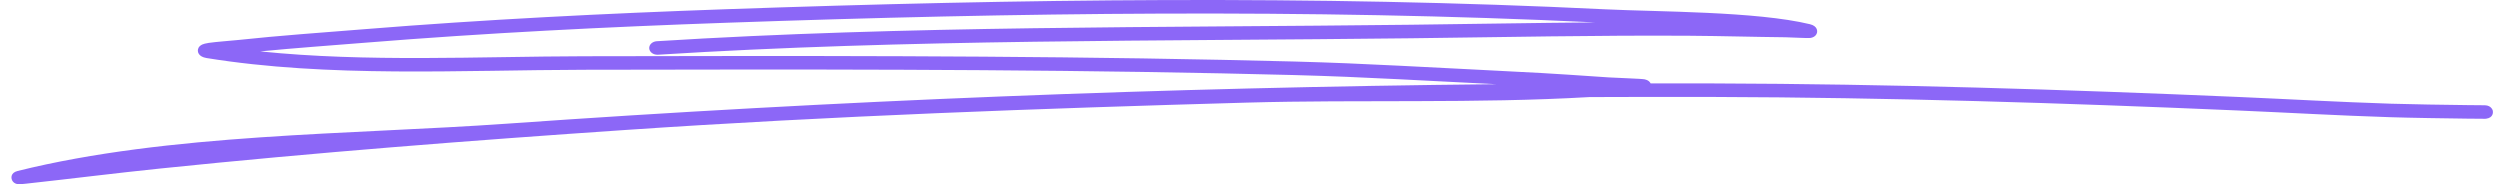 <?xml version="1.0" encoding="UTF-8"?> <svg xmlns="http://www.w3.org/2000/svg" width="217" height="16" viewBox="0 0 217 16" fill="none"> <path fill-rule="evenodd" clip-rule="evenodd" d="M129.9 7.308C101.235 7.592 72.556 8.719 44.016 10.734C30.447 11.693 14.69 11.573 1.529 14.84C0.874 15.004 0.999 15.497 1.013 15.547C1.041 15.648 1.16 15.983 1.683 16C1.739 16.002 2.14 15.955 2.293 15.939C6.179 15.516 10.051 15.023 13.94 14.624C27.367 13.24 40.834 12.195 54.32 11.279C72.221 10.063 90.275 9.415 108.224 8.907C118.048 8.63 128.108 8.999 137.964 8.426C141.584 8.409 145.203 8.407 148.822 8.416C163.952 8.461 179.065 8.935 194.17 9.586C199.027 9.795 202.731 10.021 207.486 10.173C209.292 10.232 212.156 10.272 214.149 10.298C214.441 10.302 215.187 10.307 215.497 10.309C215.528 10.314 215.559 10.314 215.593 10.314C215.713 10.314 215.769 10.307 215.781 10.307C216.456 10.225 216.394 9.696 216.377 9.617C216.374 9.6 216.272 9.154 215.69 9.137C215.551 9.133 214.554 9.128 214.171 9.123C212.19 9.098 209.337 9.058 207.54 9.001C202.794 8.849 199.092 8.623 194.244 8.414C179.117 7.764 163.981 7.287 148.828 7.242C146.977 7.237 145.123 7.235 143.273 7.237C143.21 7.104 143.071 6.953 142.765 6.887C142.478 6.826 140.425 6.772 139.633 6.718C133.772 6.319 133.945 6.338 127.495 6.011C117.727 5.516 116.24 5.403 106.08 5.194C87.626 4.814 69.163 4.844 50.706 4.882C41.594 4.903 31.838 5.413 22.587 4.461C25.635 4.165 28.695 3.949 31.75 3.703C42.179 2.862 52.617 2.341 63.089 1.974C88.208 1.096 113.367 0.746 138.478 1.944C133.133 1.986 127.791 2.085 122.445 2.148C100.687 2.411 78.719 2.214 57.005 3.578C56.617 3.604 56.324 3.886 56.353 4.208C56.381 4.532 56.724 4.774 57.113 4.75C78.798 3.386 100.735 3.585 122.465 3.322C130.538 3.226 138.609 3.052 146.682 3.104C149.452 3.123 152.223 3.207 154.994 3.235C155.541 3.243 156.952 3.332 157.154 3.294C157.599 3.212 157.696 2.94 157.724 2.806C157.738 2.726 157.784 2.265 157.103 2.101C152.453 0.978 143.872 1.03 139.352 0.809C113.932 -0.435 88.461 -0.088 63.029 0.8C52.532 1.169 42.068 1.692 31.611 2.536C27.957 2.829 24.296 3.083 20.656 3.473C20.069 3.536 18.749 3.628 18.11 3.724C17.843 3.764 17.65 3.82 17.565 3.86C17.233 4.015 17.173 4.241 17.173 4.393C17.171 4.511 17.23 4.924 17.925 5.037C28.522 6.754 40.053 6.08 50.709 6.056C69.155 6.019 87.603 5.988 106.046 6.368C116.18 6.577 117.662 6.688 127.41 7.183C128.372 7.23 129.187 7.273 129.9 7.308Z" fill="#8C67F7"></path> </svg> 